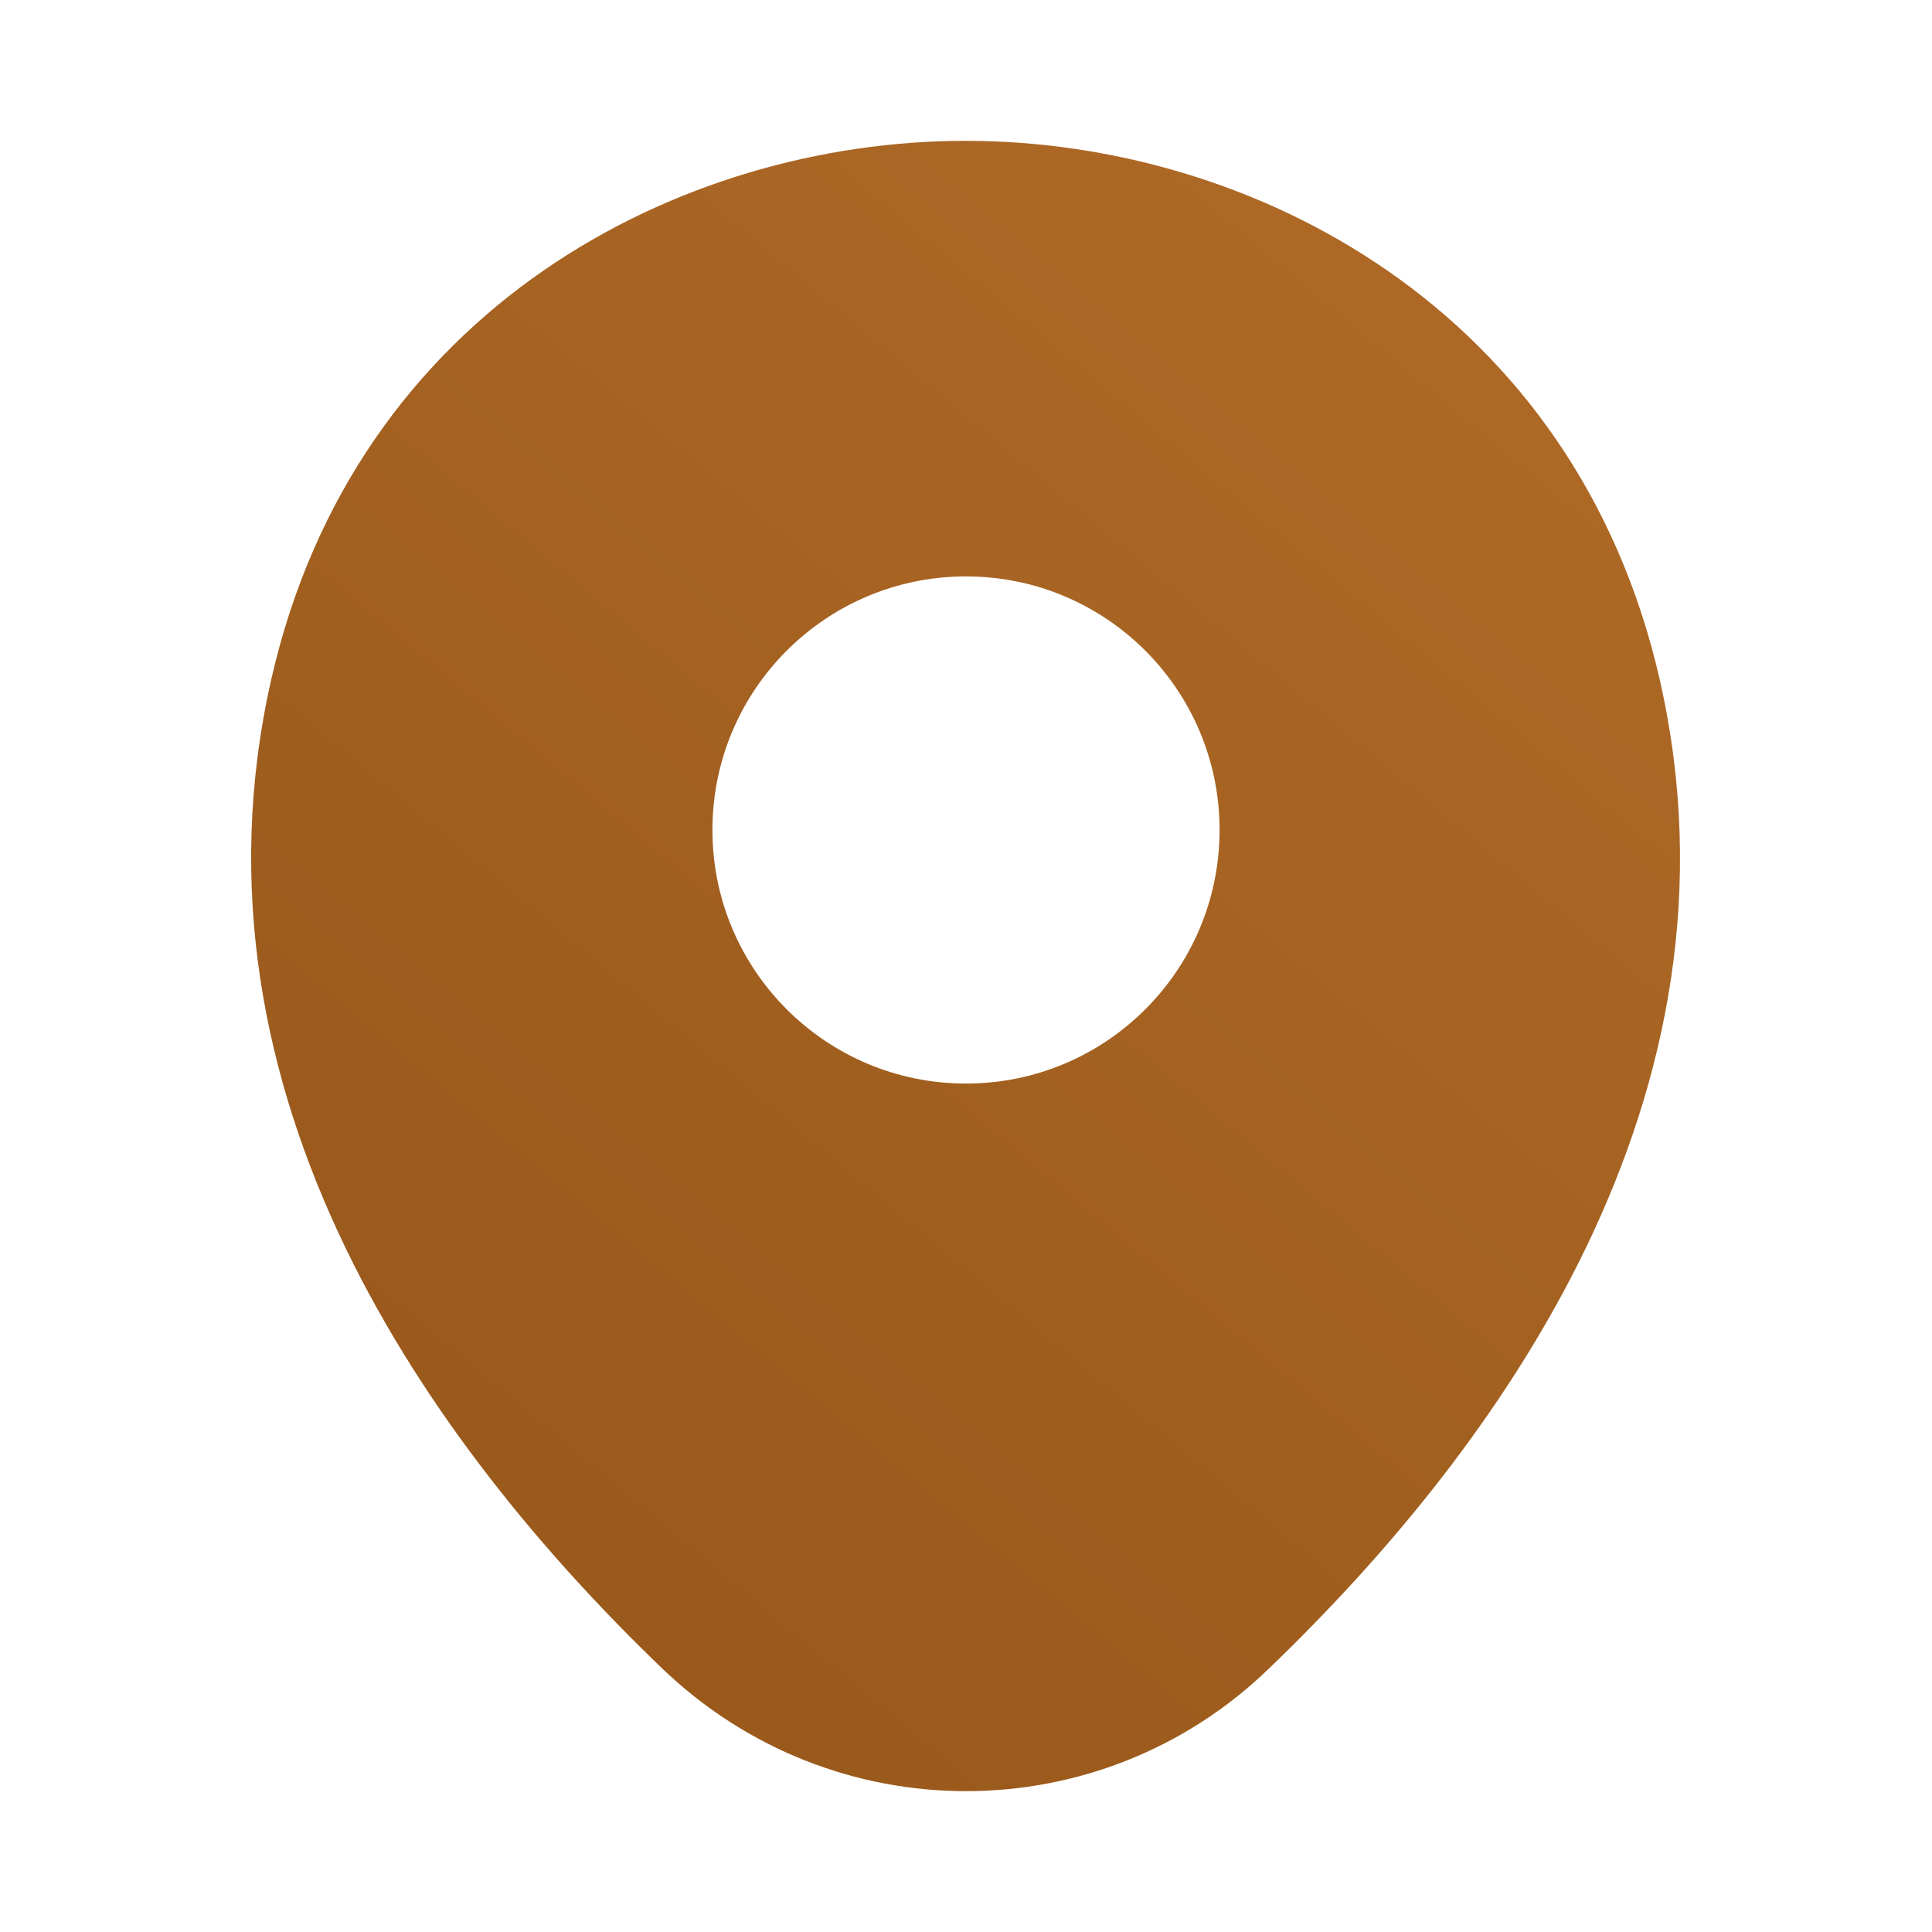 <svg width="20" height="20" viewBox="0 0 20 20" fill="none" xmlns="http://www.w3.org/2000/svg">
<path d="M17.183 7.042C16.308 3.192 12.95 1.458 10 1.458C10 1.458 10 1.458 9.992 1.458C7.05 1.458 3.683 3.183 2.808 7.033C1.833 11.333 4.467 14.975 6.85 17.267C7.733 18.117 8.867 18.542 10 18.542C11.133 18.542 12.267 18.117 13.142 17.267C15.525 14.975 18.158 11.342 17.183 7.042ZM10 11.217C8.55 11.217 7.375 10.042 7.375 8.592C7.375 7.142 8.55 5.967 10 5.967C11.45 5.967 12.625 7.142 12.625 8.592C12.625 10.042 11.45 11.217 10 11.217Z" fill="url(#paint0_linear_92_302)"/>
<defs>
<linearGradient id="paint0_linear_92_302" x1="15" y1="3.5" x2="2.5" y2="18.5" gradientUnits="userSpaceOnUse">
<stop stop-color="#AD6825"/>
<stop offset="1" stop-color="#955619"/>
</linearGradient>
</defs>
</svg>
